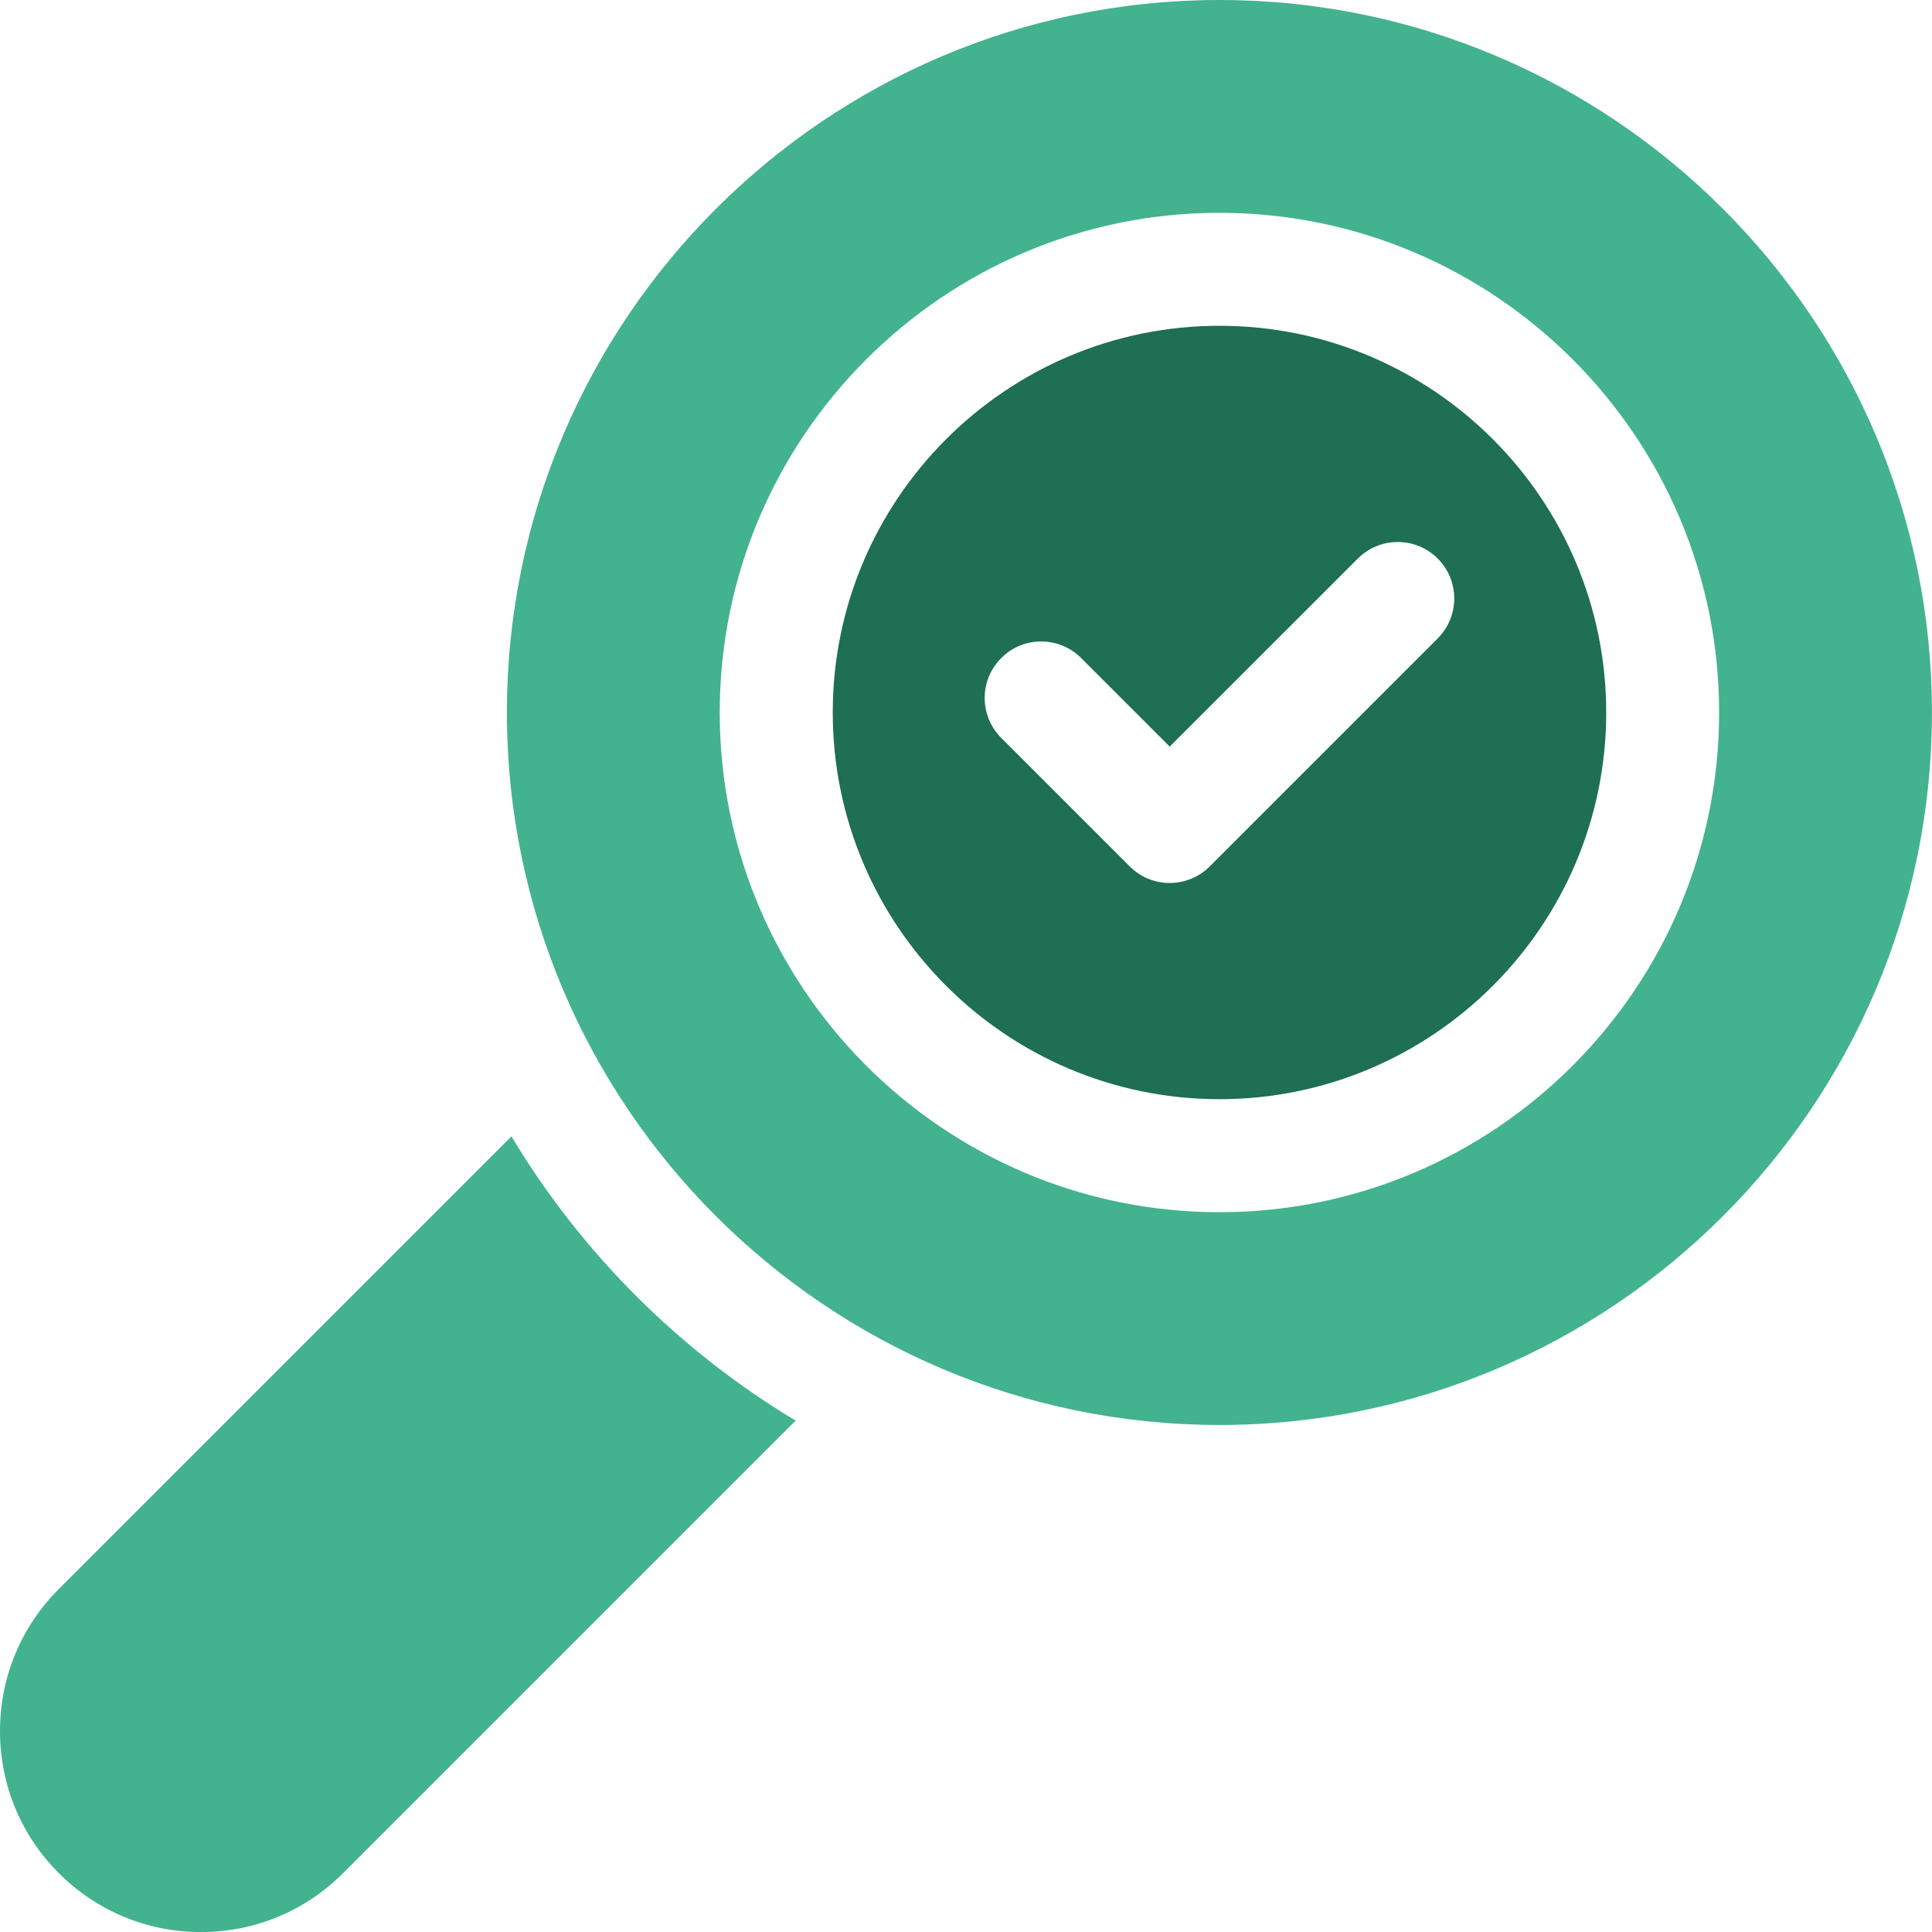 <svg width="32" height="32" viewBox="0 0 32 32" fill="none" xmlns="http://www.w3.org/2000/svg">
<g clip-path="url(#clip0_606_39442)">
<path d="M8.471 18.822L0.975 26.318C0.346 26.947 0 27.783 0 28.672C0 29.561 0.346 30.397 0.975 31.026C1.604 31.654 2.439 32.001 3.329 32.001C4.218 32.001 5.053 31.654 5.682 31.026L13.178 23.53C11.25 22.371 9.629 20.751 8.471 18.822Z" fill="#42B38E"/>
<path d="M20.198 5.396C16.666 5.396 13.793 8.269 13.793 11.801C13.793 15.333 16.666 18.206 20.198 18.206C23.73 18.206 26.604 15.333 26.604 11.801C26.604 8.269 23.73 5.396 20.198 5.396ZM23.813 10.574L20.036 14.351C19.853 14.534 19.614 14.625 19.374 14.625C19.135 14.625 18.895 14.534 18.713 14.351L16.584 12.222C16.218 11.856 16.218 11.264 16.584 10.899C16.949 10.533 17.541 10.533 17.907 10.899L19.374 12.366L22.49 9.251C22.855 8.886 23.448 8.886 23.813 9.251C24.178 9.616 24.178 10.209 23.813 10.574Z" fill="#1E6F54"/>
<path d="M20.198 0C13.69 0 8.396 5.294 8.396 11.801C8.396 18.308 13.691 23.602 20.198 23.602C26.705 23.602 31.999 18.308 31.999 11.801C31.999 5.294 26.705 0 20.198 0ZM20.198 20.078C15.634 20.078 11.921 16.365 11.921 11.801C11.921 7.238 15.634 3.525 20.198 3.525C24.762 3.525 28.474 7.238 28.474 11.801C28.474 16.365 24.762 20.078 20.198 20.078Z" fill="#42B38E"/>
</g>
<defs>
<clipPath id="clip0_606_39442">
<rect width="32" height="32" fill="white"/>
</clipPath>
</defs>
</svg>
